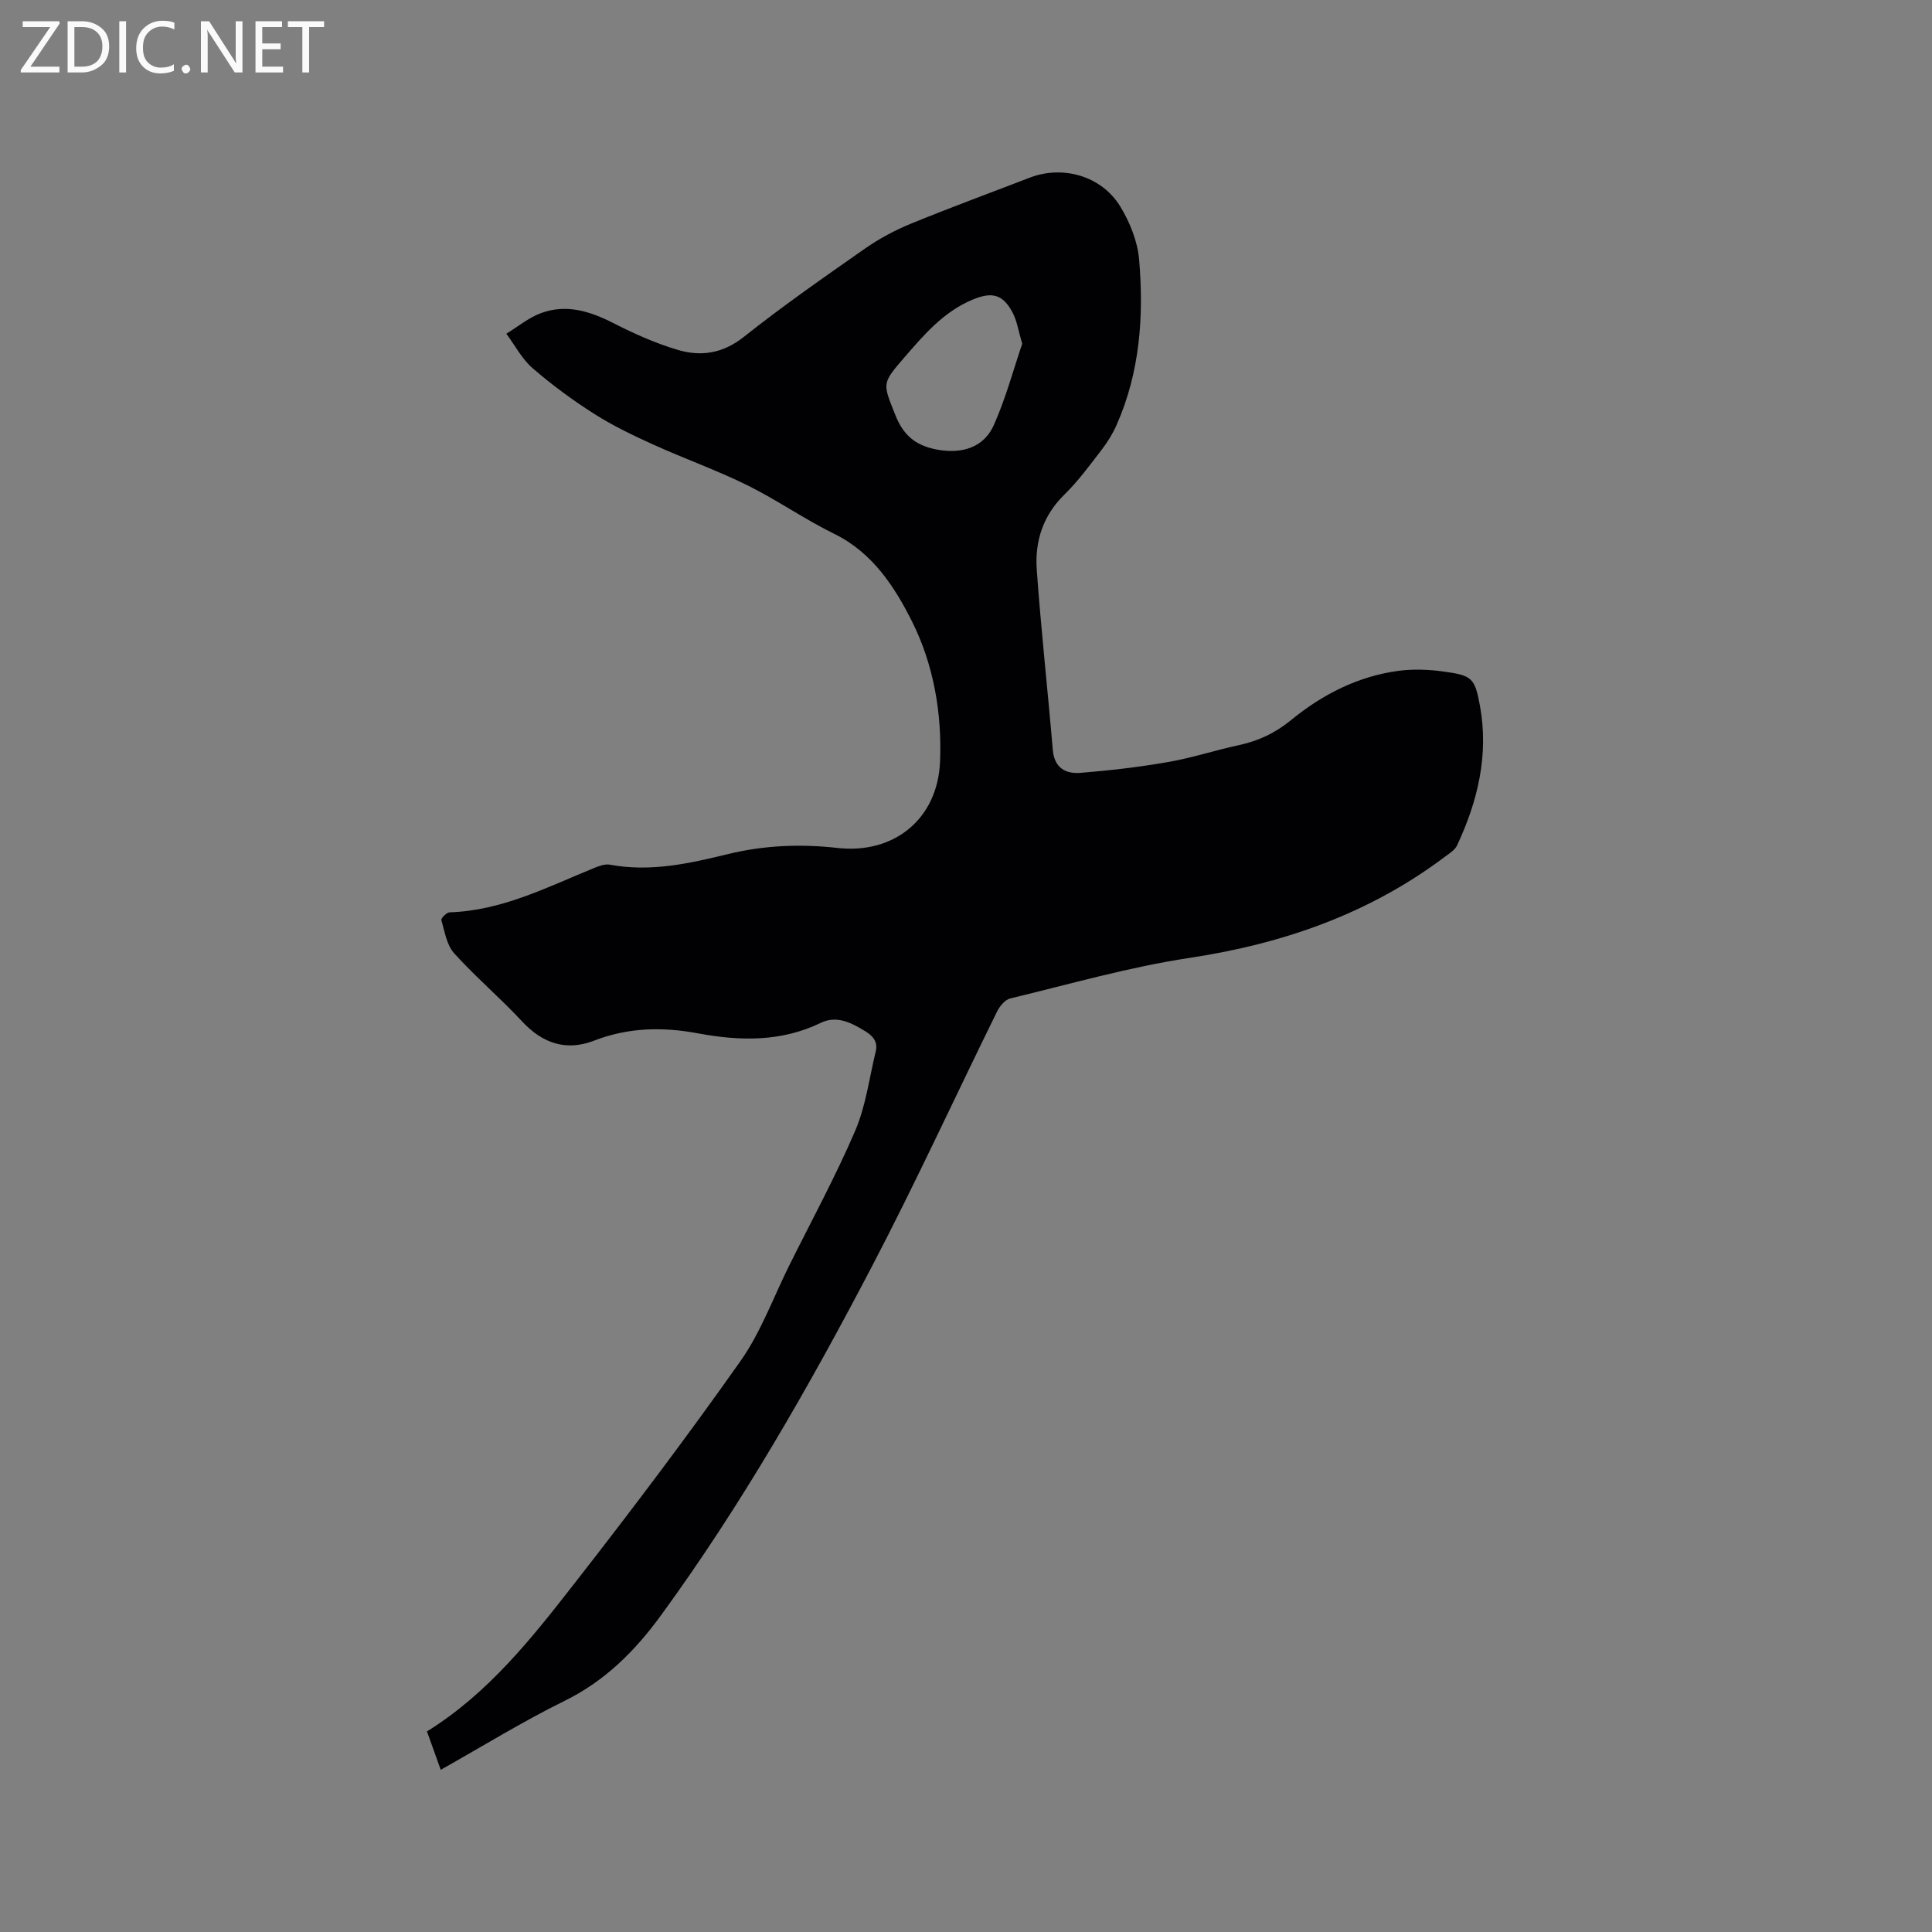 <svg enable-background="new 0 0 400 400" viewBox="0 0 400 400" xmlns="http://www.w3.org/2000/svg"><rect x="0" y="0" width="400" height="400" fill="#808080" stroke="none"/><path d="m91.25 366.42c-1.03-2.88-1.95-5.44-2.85-7.95 12.77-7.93 21.77-19.4 30.67-30.81 11.73-15.03 23.23-30.26 34.22-45.84 4.22-5.98 6.79-13.12 10.08-19.75 4.62-9.29 9.59-18.42 13.68-27.94 2.21-5.14 2.92-10.93 4.26-16.44.47-1.93-.5-3.15-2.11-4.15-2.89-1.78-5.94-3.38-9.24-1.78-8.26 4-16.82 3.79-25.47 2.18-7.34-1.37-14.42-1.22-21.51 1.52-5.71 2.21-10.63.6-14.88-3.98-4.52-4.87-9.63-9.19-14.08-14.12-1.54-1.71-1.95-4.5-2.64-6.86-.11-.37 1.08-1.59 1.69-1.61 10.8-.34 20.19-5.2 29.86-9.15 1.05-.43 2.3-.91 3.33-.72 8.37 1.57 16.43-.23 24.45-2.19 7.51-1.83 15.06-2.13 22.71-1.27 11.74 1.31 20.69-6.05 21.2-17.78.44-10.1-1.34-20.19-5.76-29.04-3.57-7.14-8.17-14.31-16.13-18.21-6.17-3.02-11.86-7.03-18.02-10.07-6.32-3.12-13.01-5.49-19.44-8.41-4.2-1.9-8.39-3.91-12.27-6.38-4.46-2.83-8.76-6-12.74-9.45-2.21-1.91-3.64-4.72-5.43-7.13 2.39-1.45 4.62-3.32 7.19-4.27 5.22-1.92 10.11-.4 14.94 2.06 4.3 2.19 8.78 4.21 13.4 5.57 4.79 1.41 9.3.74 13.64-2.7 8.13-6.46 16.67-12.4 25.18-18.35 2.91-2.03 6.13-3.74 9.42-5.09 8.13-3.33 16.38-6.36 24.58-9.52 6.88-2.65 14.93-.37 18.79 6.01 1.97 3.26 3.55 7.17 3.87 10.91 1 11.7.19 23.31-4.66 34.27-.8 1.81-1.87 3.55-3.08 5.12-2.46 3.19-4.85 6.49-7.72 9.29-4.46 4.36-6.15 9.71-5.73 15.57.89 12.45 2.27 24.86 3.32 37.3.32 3.75 2.67 5 5.74 4.75 6.09-.49 12.18-1.2 18.2-2.25 4.89-.85 9.65-2.43 14.51-3.47 4.1-.88 7.6-2.51 10.94-5.25 6.46-5.28 13.85-9.06 22.27-10.16 3-.39 6.14-.27 9.14.14 5.97.81 6.57 1.28 7.63 7.07 1.87 10.17-.43 19.77-4.74 28.96-.45.96-1.59 1.64-2.5 2.33-15.7 11.81-33.5 18.01-52.86 20.94-12.52 1.89-24.8 5.43-37.15 8.4-1.07.26-2.17 1.6-2.72 2.71-8.65 17.57-16.82 35.39-25.89 52.74-13.06 24.98-27.04 49.45-43.7 72.28-5.37 7.36-11.57 13.58-19.96 17.7-8.63 4.25-16.85 9.33-25.63 14.27zm120.39-295.25c-.8-2.67-1.08-4.73-1.99-6.45-2.03-3.84-4.3-4.34-8.27-2.69-6.01 2.51-10.04 7.23-14.14 11.97-4.74 5.49-4.49 5.3-1.85 11.98 1.73 4.38 4.47 6.41 8.93 7.16 4.93.82 9.38-.5 11.45-5.15 2.47-5.54 4.05-11.49 5.87-16.82z" fill="#010104"/><g fill="#fbfafa"><path d="m12.4 4.8-6.1 9h6v1.2h-8v-.5l6.1-8.9h-5.7v-1.2h7.6v.4z"/><path d="m14 15v-10.6h3c1.6 0 2.9.5 4 1.4s1.6 2.2 1.6 3.8-.5 3-1.6 3.9-2.4 1.5-4 1.5zm1.4-9.4v8.2h1.6c1.3 0 2.4-.4 3.1-1.1s1.1-1.8 1.1-3.1-.4-2.3-1.2-3-1.8-1-3.1-1z"/><path d="m26.1 4.4v10.6h-1.4v-10.6z"/><path d="m36.1 14.6c-.8.4-1.8.6-2.9.6-1.5 0-2.7-.5-3.6-1.4s-1.4-2.2-1.4-3.8c0-1.7.5-3.1 1.5-4.1s2.3-1.6 3.9-1.6c1 0 1.8.1 2.5.4v1.4c-.8-.4-1.6-.6-2.5-.6-1.2 0-2.1.4-2.9 1.2s-1.1 1.8-1.1 3.2c0 1.3.3 2.3 1 3s1.6 1.1 2.7 1.1c1 0 2-.2 2.7-.7v1.3z"/><path d="m37.6 14.3c0-.2.1-.5.3-.6s.4-.3.6-.3c.3 0 .5.1.6.3s.3.4.3.6-.1.4-.3.6-.4.3-.6.3c-.3 0-.5-.1-.6-.3s-.3-.4-.3-.6z"/><path d="m50.2 15h-1.6l-5.3-8.2c-.2-.2-.3-.5-.4-.7 0 .2.1.7.1 1.5v7.4h-1.4v-10.6h1.7l5.2 8.1c.2.4.4.6.4.7 0-.3-.1-.8-.1-1.5v-7.3h1.4z"/><path d="m58.6 15h-5.7v-10.6h5.5v1.2h-4.1v3.4h3.8v1.2h-3.8v3.6h4.3z"/><path d="m67.1 5.6h-3.1v9.4h-1.4v-9.4h-3v-1.2h7.5z"/></g></svg>